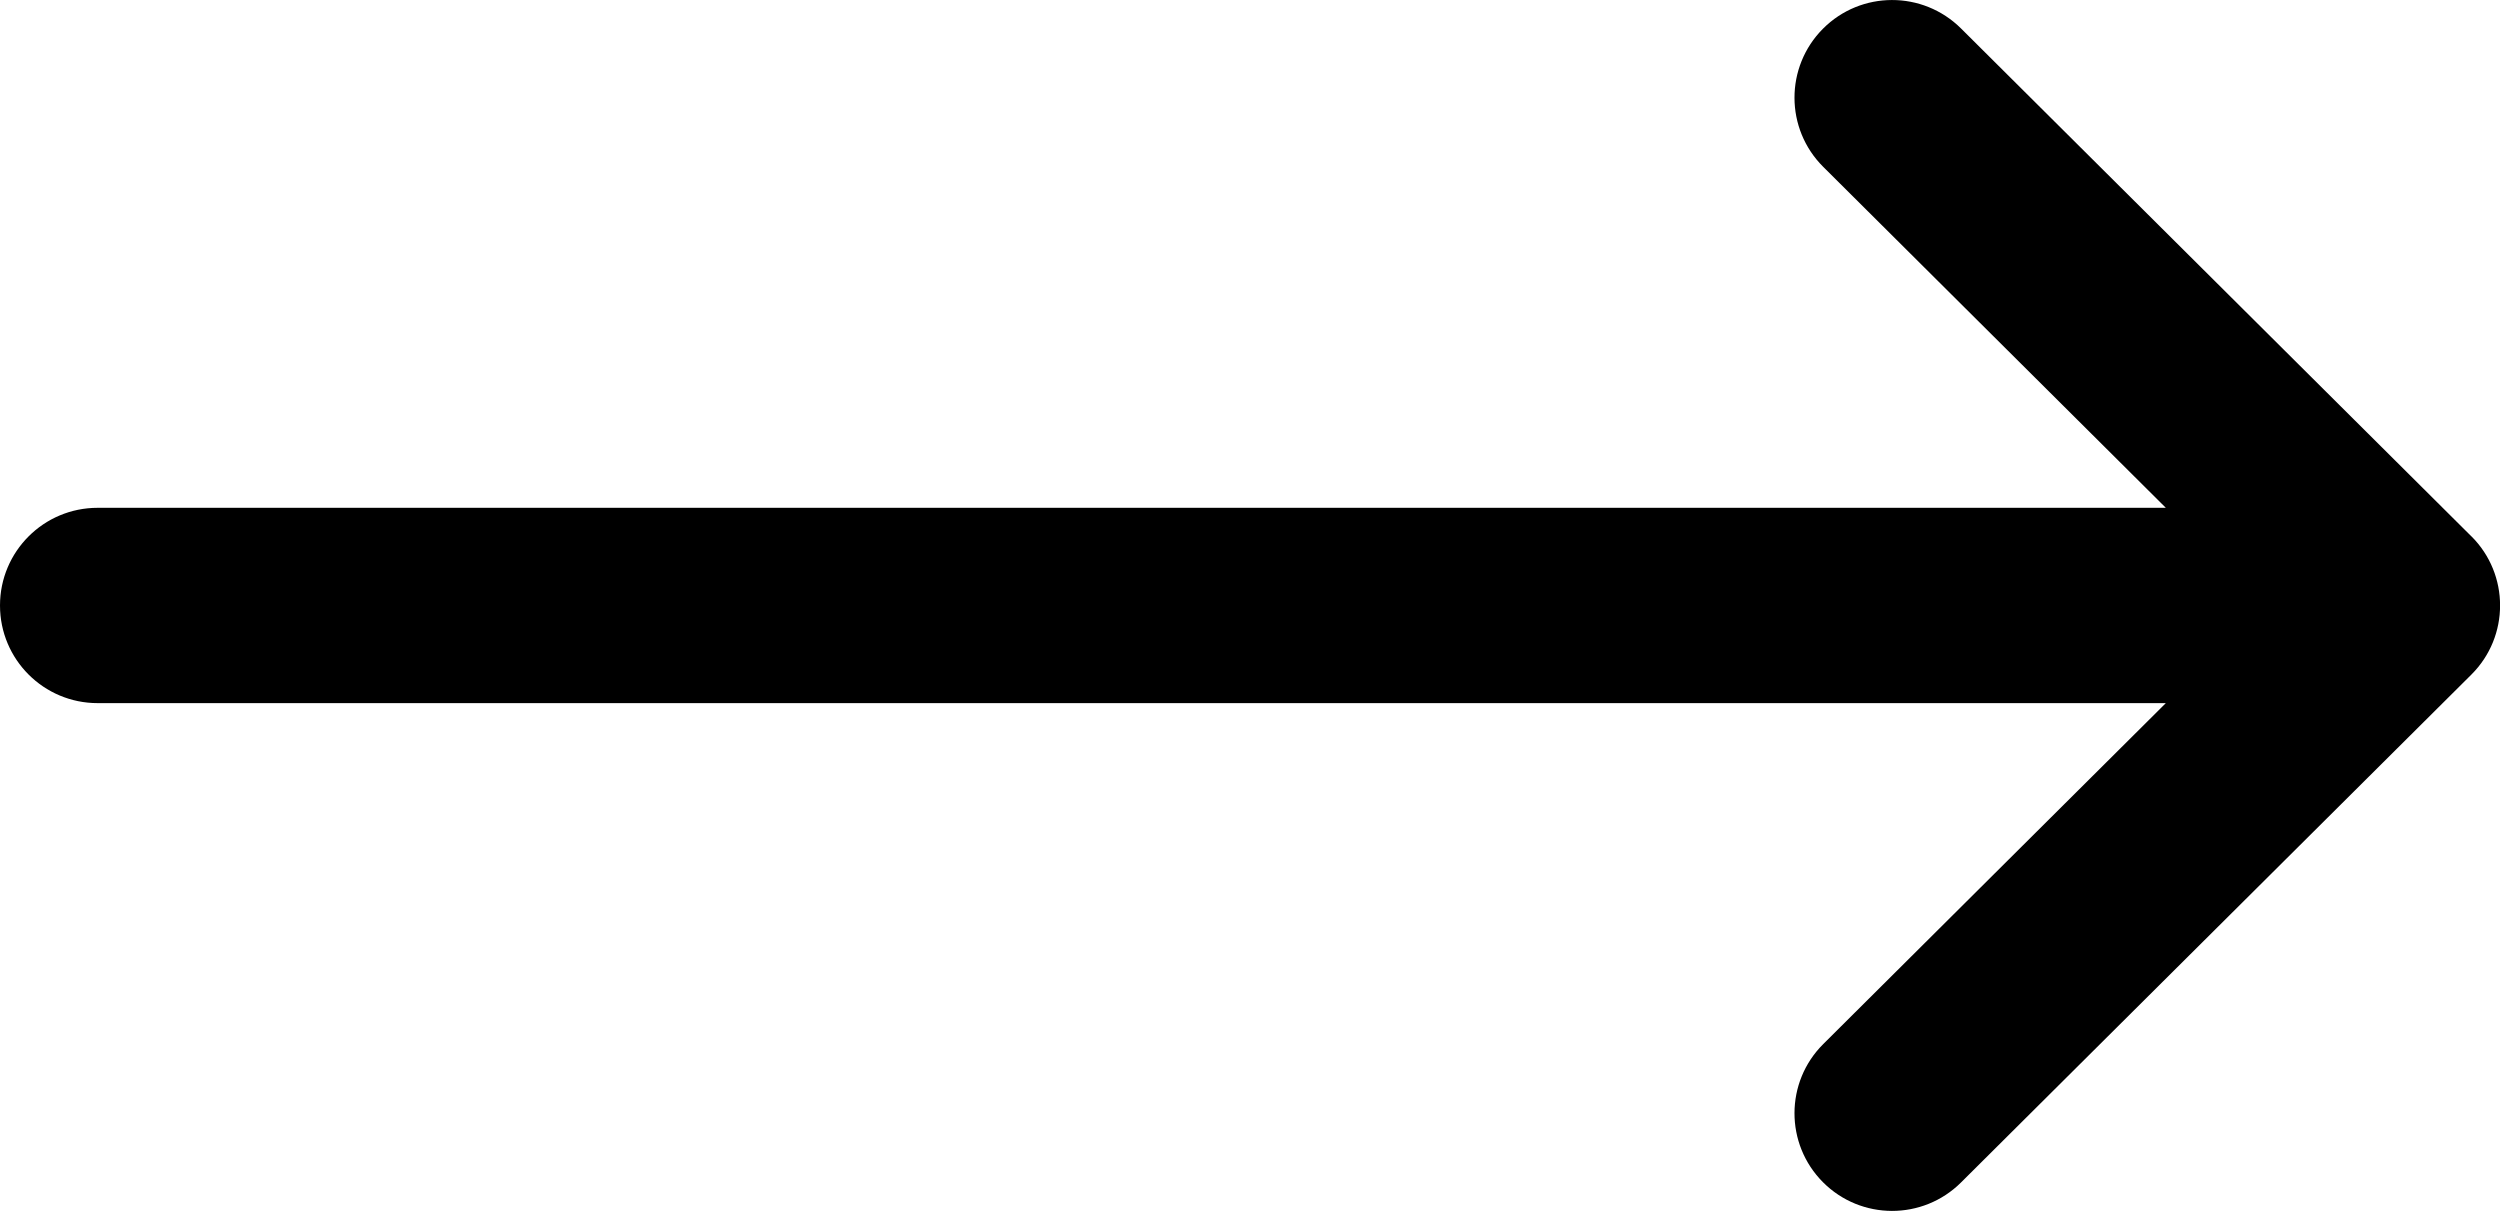 <?xml version="1.0" encoding="UTF-8"?>
<svg id="_レイヤー_2" data-name="レイヤー 2" xmlns="http://www.w3.org/2000/svg" xmlns:xlink="http://www.w3.org/1999/xlink" viewBox="0 0 384 186">
  <defs>
    <style>
      .cls-1 {
        fill: none;
      }

      .cls-2 {
        clip-path: url(#clippath);
      }
    </style>
    <clipPath id="clippath">
      <rect class="cls-1" width="384" height="186"/>
    </clipPath>
  </defs>
  <g id="_レイヤー_1-2" data-name="レイヤー 1">
    <g class="cls-2">
      <path d="M379.6,82.38s0-.01-.02-.02L301.21,4.37c-5.88-5.84-15.37-5.82-21.21.05s-5.82,15.37.05,21.21l52.62,52.37H15c-8.29,0-15,6.71-15,15s6.71,15,15,15h317.67l-52.62,52.37c-5.87,5.84-5.89,15.34-.05,21.21s15.34,5.89,21.21.05l78.38-78s.01-.01.02-.02c5.88-5.86,5.86-15.39,0-21.23h0Z"/>
    </g>
  </g>
</svg>